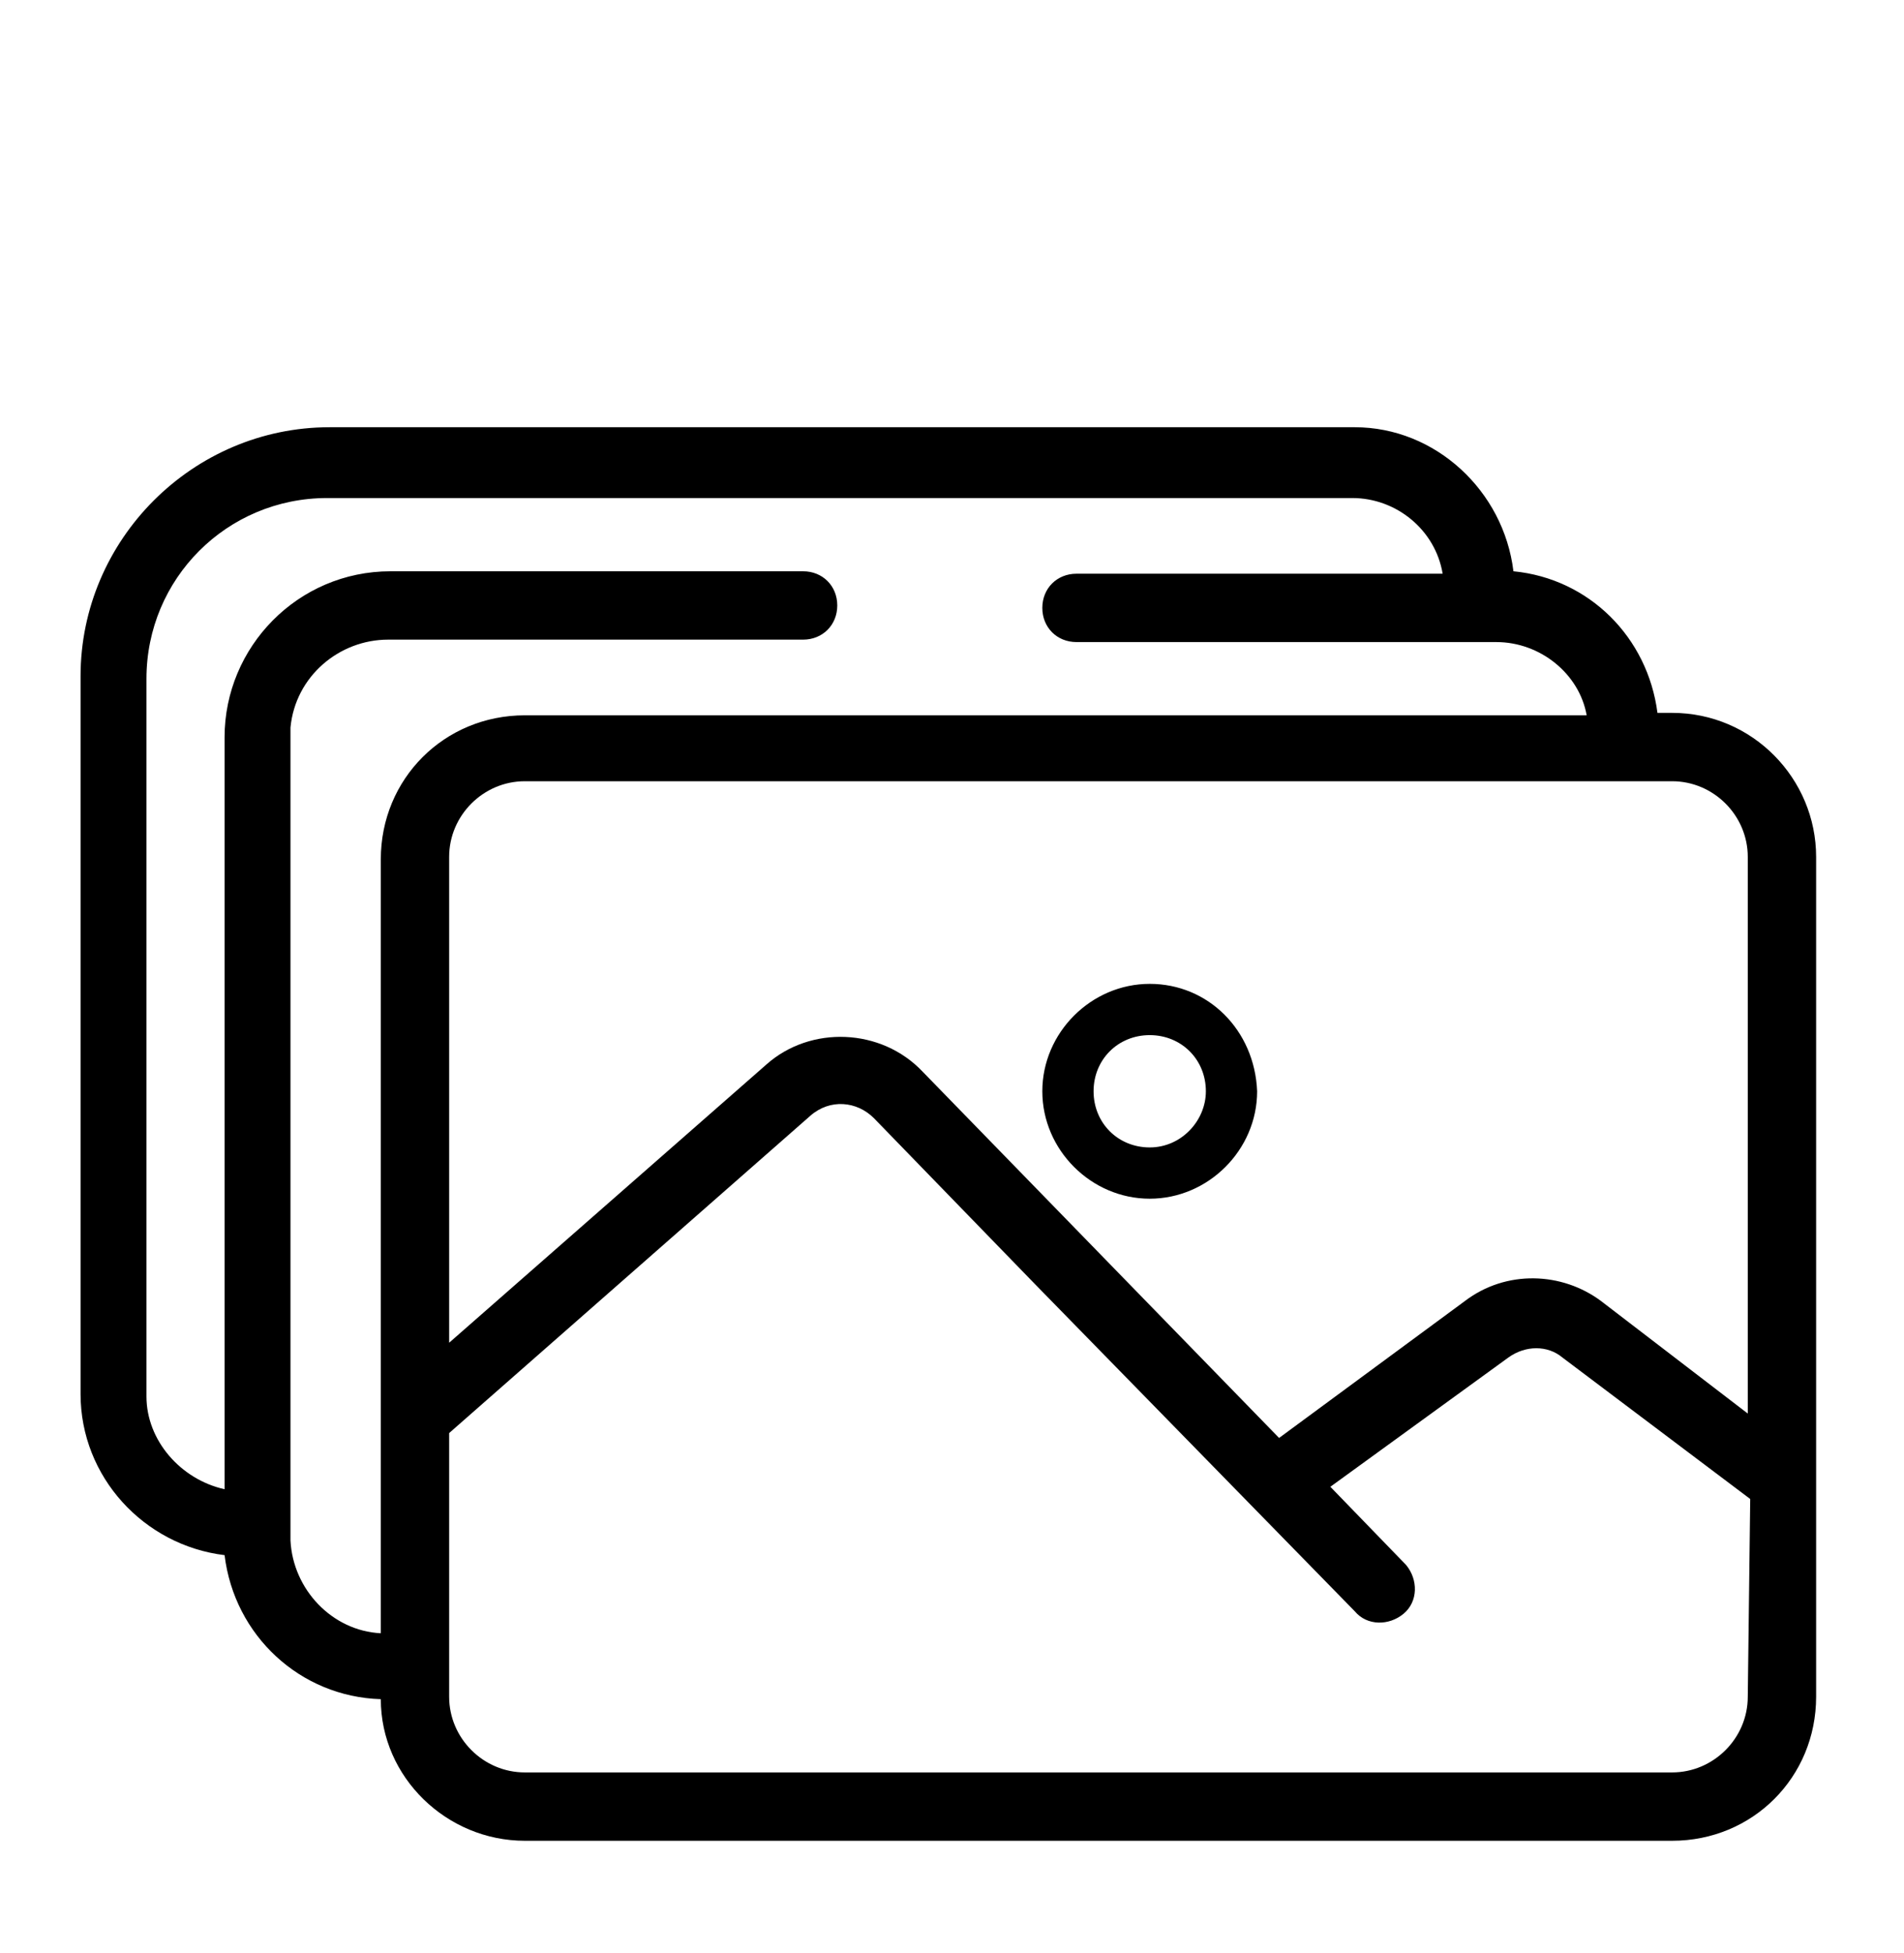 <?xml version="1.0" encoding="utf-8"?>
<!-- Generator: Adobe Illustrator 25.3.1, SVG Export Plug-In . SVG Version: 6.00 Build 0)  -->
<svg version="1.1" id="Composant_53_1" xmlns="http://www.w3.org/2000/svg" xmlns:xlink="http://www.w3.org/1999/xlink" x="0px"
	 y="0px" viewBox="0 0 78 80" style="enable-background:new 0 0 78 80;" xml:space="preserve">
<path id="Tracé_51" d="M68.5,29.2h-0.6c-0.4-3.1-2.8-5.5-5.9-5.8c-0.4-3.3-3.2-5.9-6.5-5.9h-42c-5.6,0-10.2,4.6-10.2,10.2v29.4
	c0,3.4,2.6,6.2,5.9,6.6c0.4,3.3,3.1,5.8,6.4,5.9c0,3.2,2.7,5.8,5.9,5.8h47c3.3,0,5.9-2.6,5.9-5.9V35.1
	C74.4,31.9,71.8,29.2,68.5,29.2z M71.6,35.1v22.8l-6-4.6c-1.6-1.2-3.9-1.3-5.6,0l-7.6,5.6l-14.6-15c-1.7-1.8-4.6-1.9-6.4-0.3
	L18.4,55V35.1c0-1.7,1.4-3.1,3.1-3.1h47C70.2,32,71.6,33.4,71.6,35.1L71.6,35.1z M71.6,69.5c0,1.7-1.4,3.1-3.1,3.1l0,0h-47
	c-1.7,0-3.1-1.4-3.1-3.1l0,0V58.7l14.8-13c0.8-0.7,1.9-0.6,2.6,0.1l6.6,6.8l0,0L55.5,66c0.5,0.6,1.4,0.6,2,0.1s0.6-1.4,0.1-2l0,0
	l-3.1-3.2l7.3-5.3c0.7-0.5,1.6-0.5,2.2,0l7.7,5.8L71.6,69.5z M11.9,63.1V30.2c0-0.1,0-0.3,0-0.4c0.2-2.1,2-3.6,4-3.6h17
	c0.8,0,1.4-0.6,1.4-1.4s-0.6-1.4-1.4-1.4H16c-3.8,0-6.8,3.1-6.8,6.8V61C7.4,60.6,6,59,6,57.2V27.8c0-4.1,3.3-7.4,7.4-7.4h42
	c1.8,0,3.4,1.3,3.7,3.1h-15c-0.8,0-1.4,0.6-1.4,1.4s0.6,1.4,1.4,1.4h17.2c1.8,0,3.4,1.3,3.7,3H21.5c-3.3,0-5.9,2.6-5.9,5.9v31.7
	C13.6,66.8,12,65.1,11.9,63.1z"/>
<path id="Tracé_52" d="M47.1,40.3c-2.4,0-4.4,2-4.4,4.4s2,4.4,4.4,4.4s4.4-2,4.4-4.4l0,0C51.4,42.2,49.5,40.3,47.1,40.3z M47.1,47
	c-1.3,0-2.3-1-2.3-2.3s1-2.3,2.3-2.3s2.3,1,2.3,2.3l0,0C49.4,45.9,48.4,47,47.1,47z"/>
</svg>
